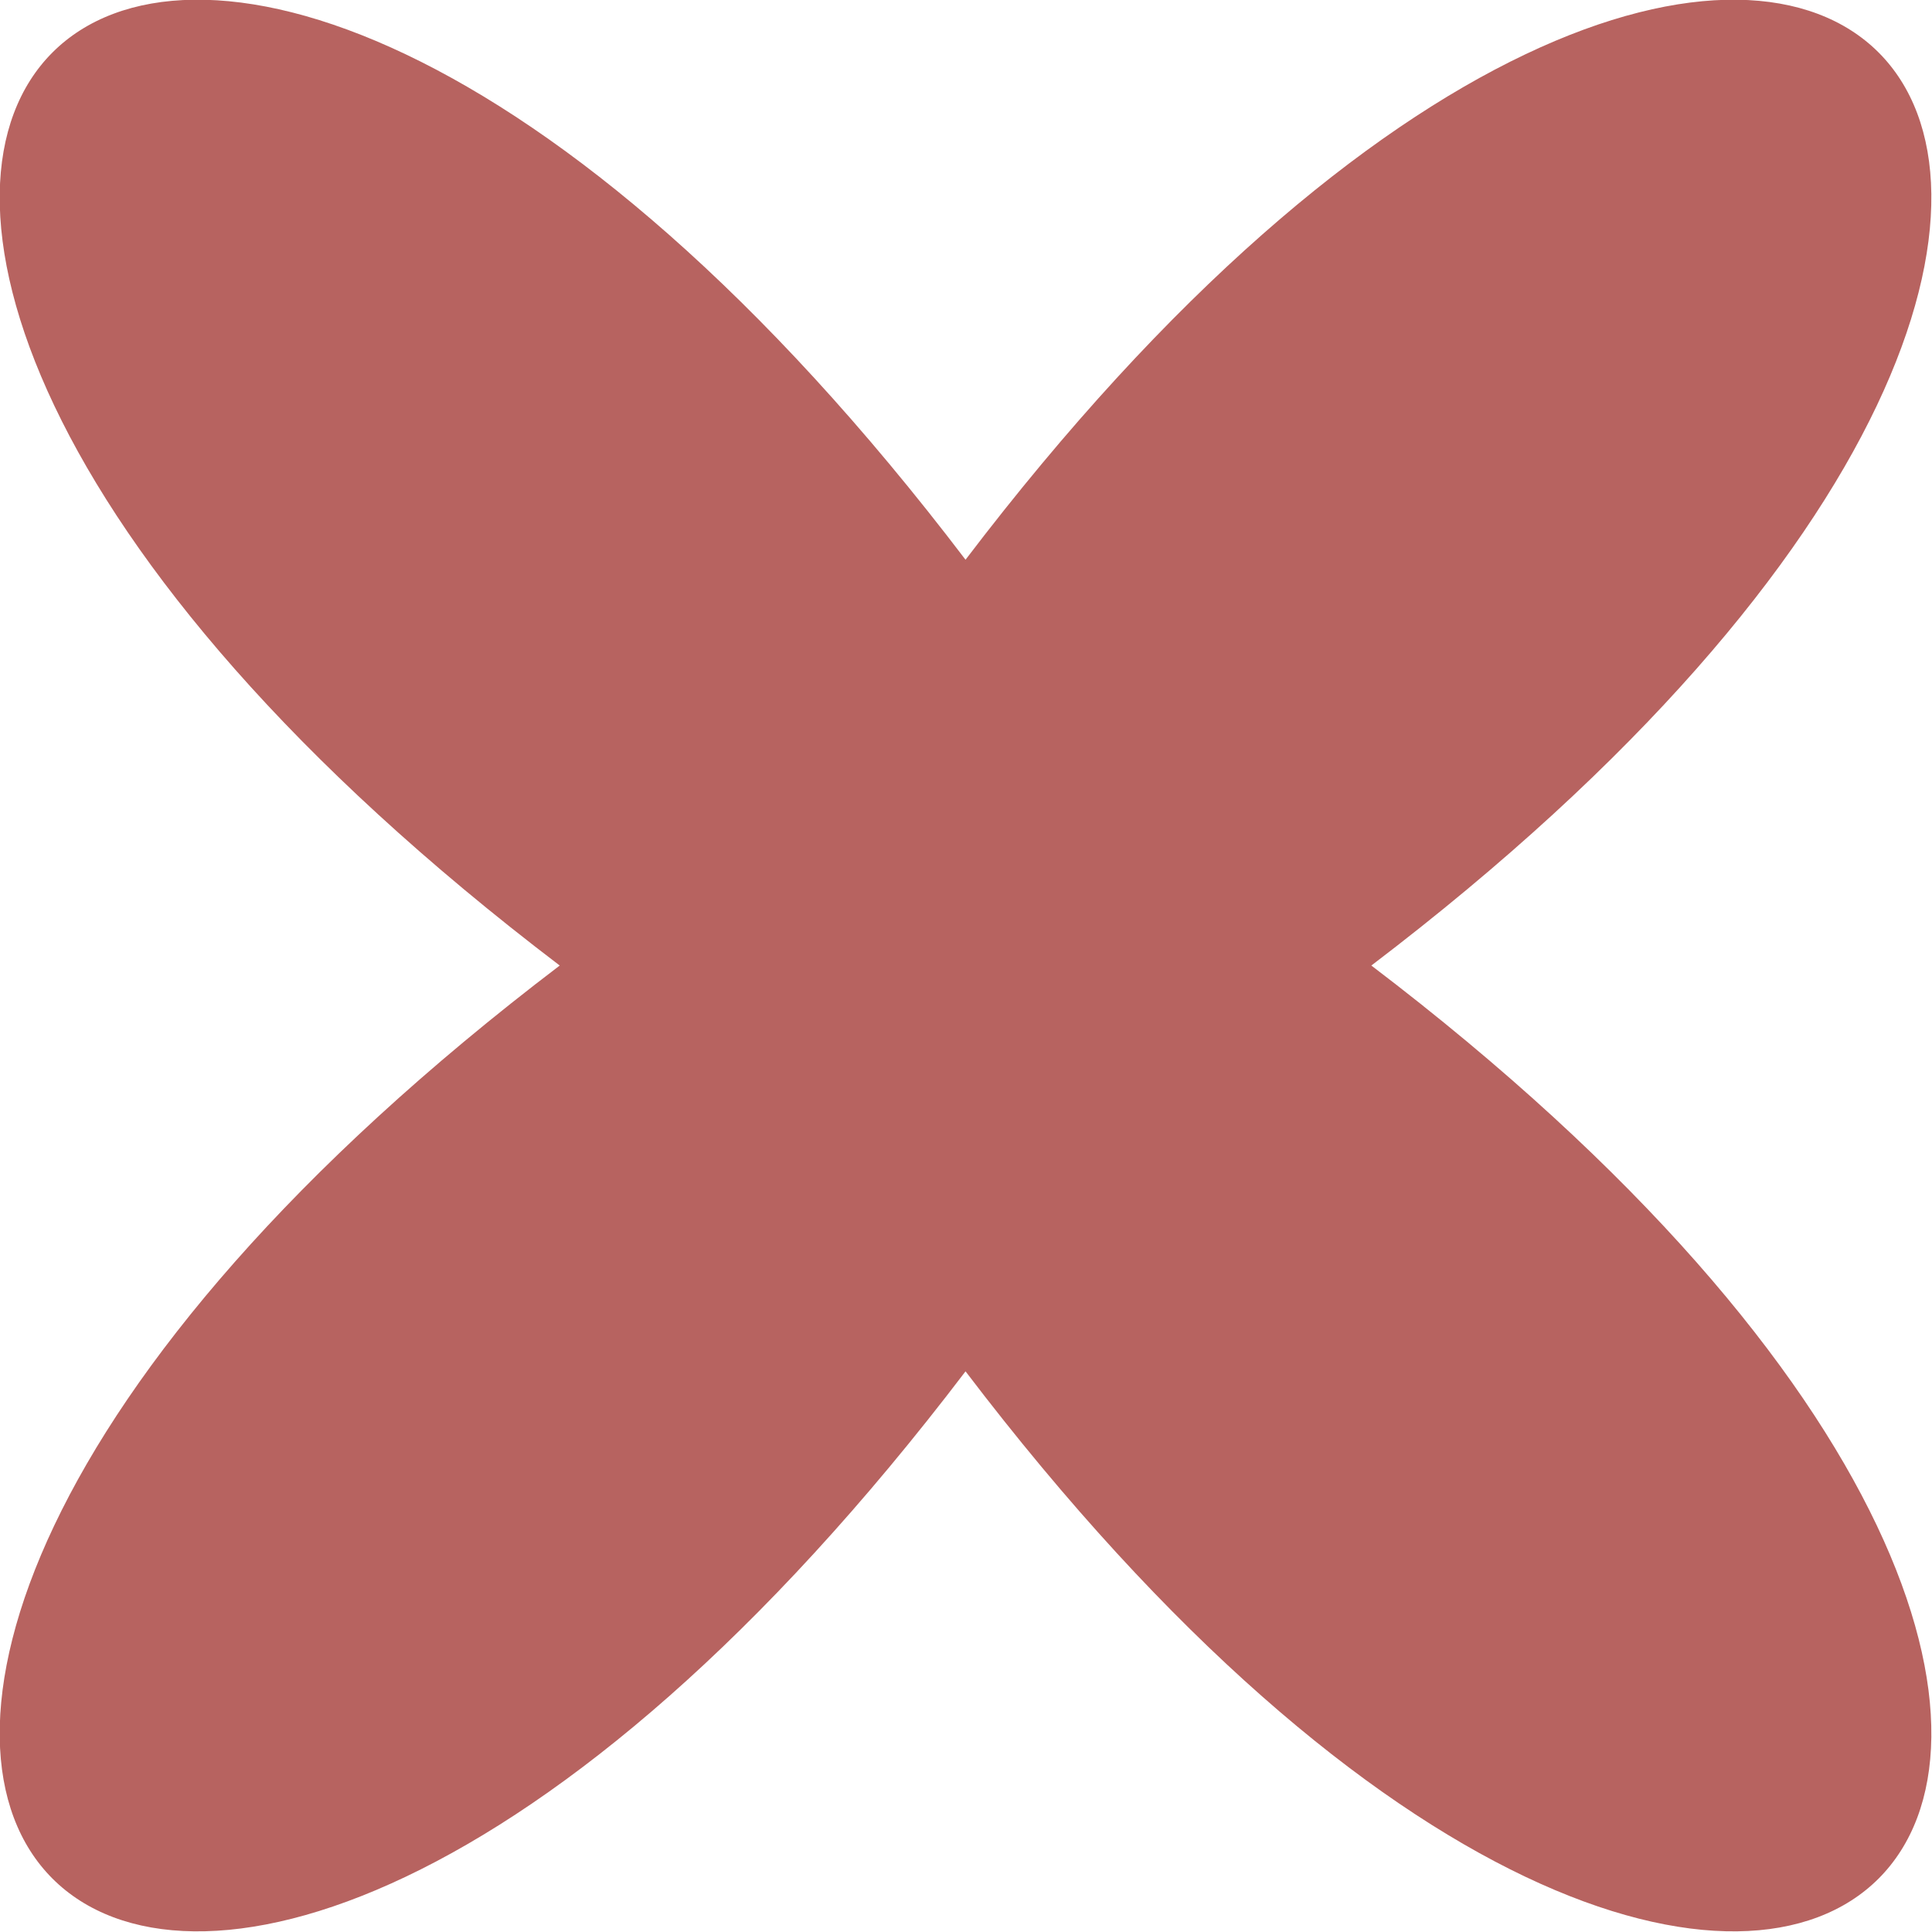 <svg xmlns="http://www.w3.org/2000/svg" viewBox="0 0 20.71 20.71"><defs><style>.cls-1{fill:#b76360;}</style></defs><g id="Layer_2" data-name="Layer 2"><g id="Layer_1-2" data-name="Layer 1"><path class="cls-1" d="M14.7,10.35c11.53,8.77,4.42,15.88-4.35,4.35C1.58,26.23-5.53,19.12,6,10.35-5.53,1.58,1.58-5.53,10.35,6,19.12-5.53,26.23,1.58,14.7,10.35Z"/></g></g></svg>